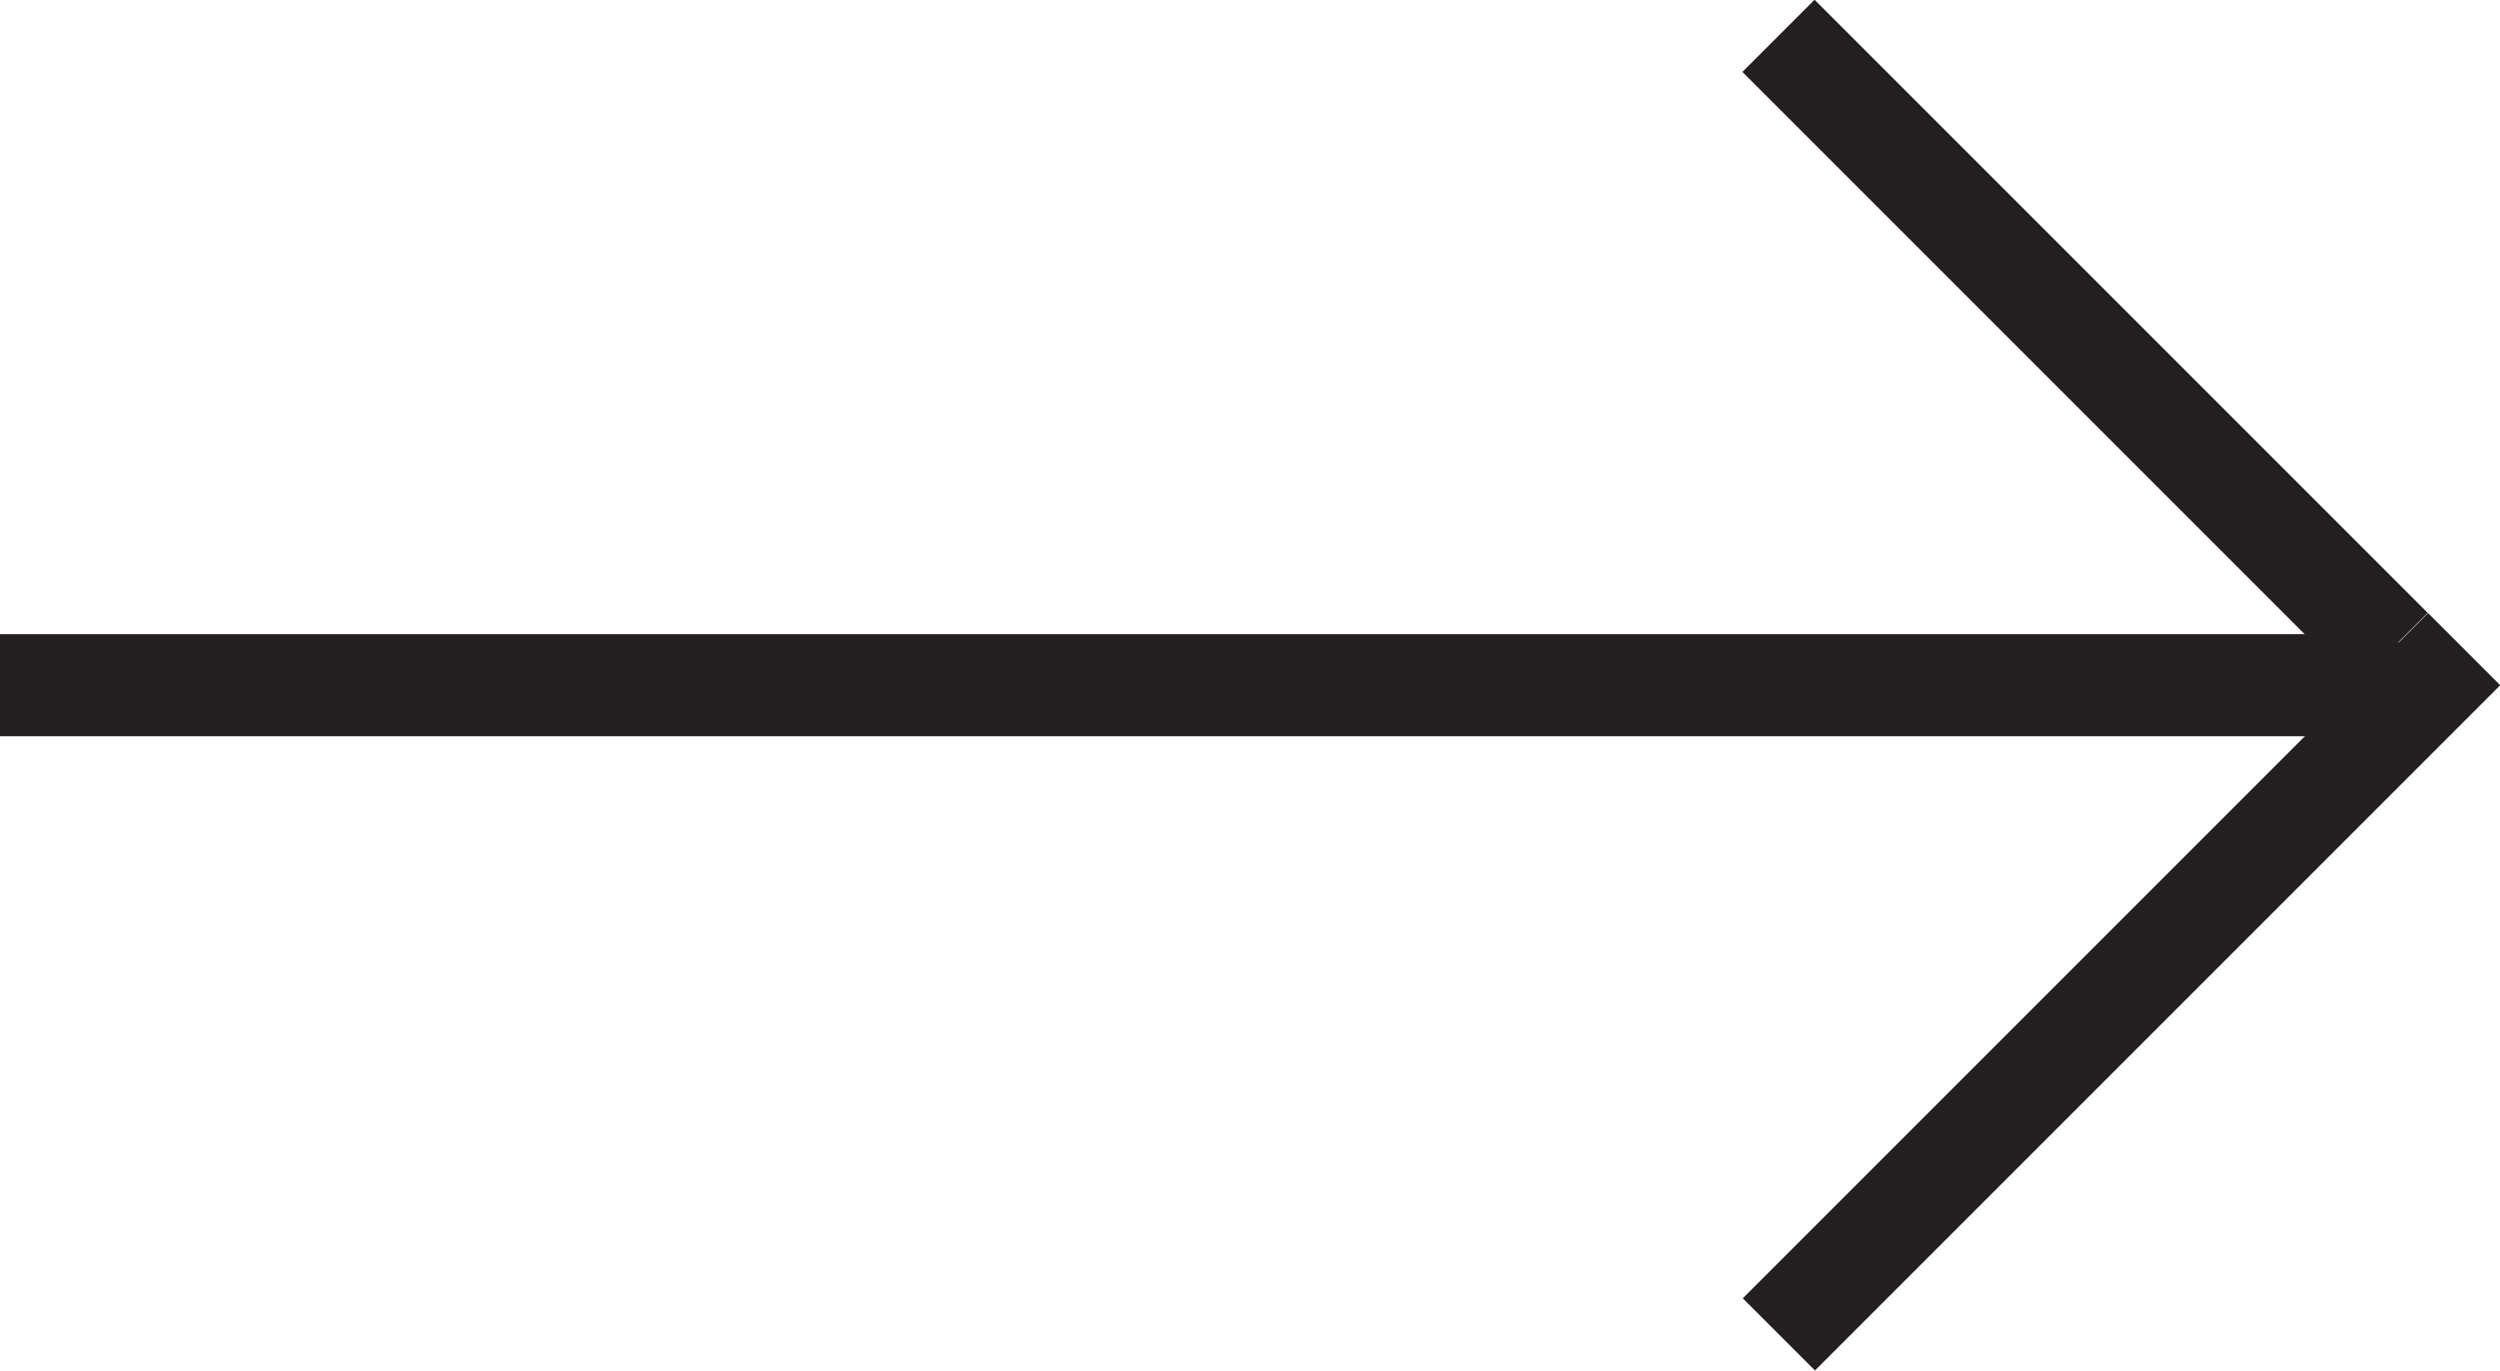 <svg xmlns="http://www.w3.org/2000/svg" viewBox="0 0 50.46 27.67"><defs><style>.cls-1{fill:#231f20;}</style></defs><title>arrow02</title><g id="Layer_1" data-name="Layer 1"><rect class="cls-1" y="12.8" width="48.41" height="2.06"/></g><g id="Layer_2" data-name="Layer 2"><rect class="cls-1" x="35.19" y="22.49" width="19.56" height="2.06" transform="translate(91.25 4.85) rotate(135)"/></g><g id="Layer_3" data-name="Layer 3"><rect class="cls-1" x="35.49" y="9.39" width="17.5" height="2.06" transform="translate(18.17 -31.74) rotate(45)"/></g></svg>
